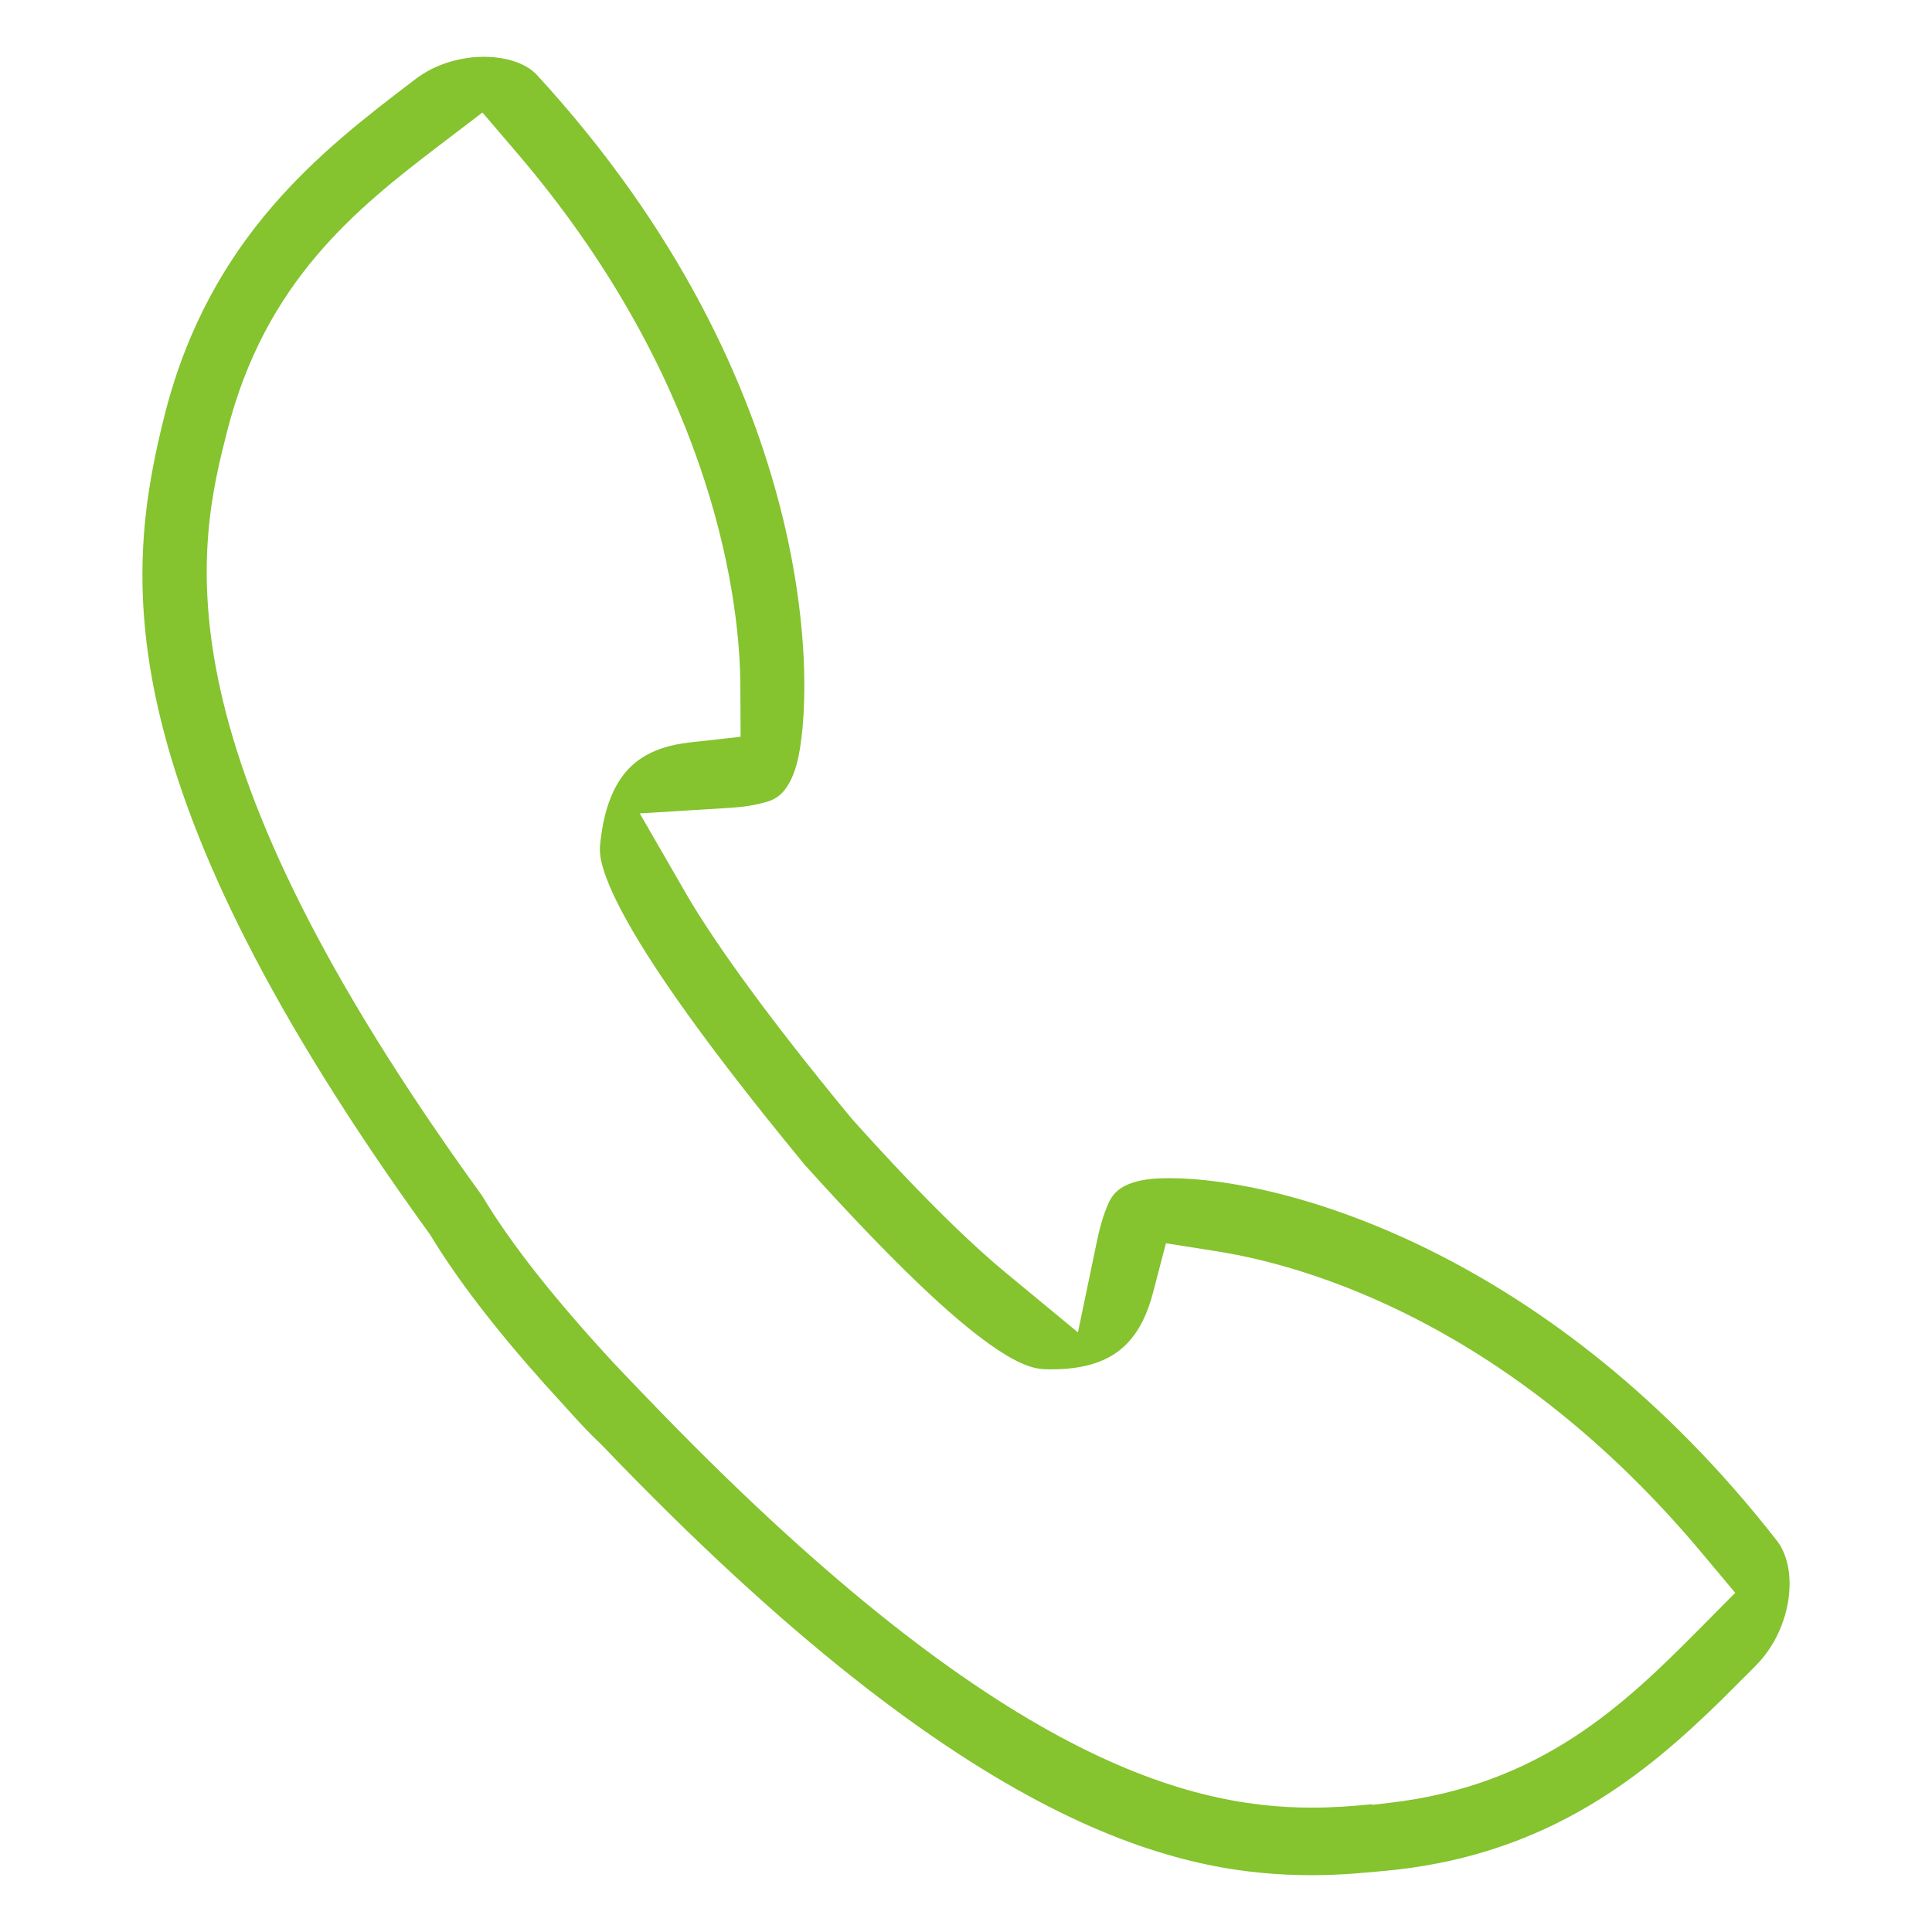 <svg width="68" height="68" viewBox="0 0 68 68" fill="none" xmlns="http://www.w3.org/2000/svg">
<path fill-rule="evenodd" clip-rule="evenodd" d="M17.081 2C17.865 2.01 18.433 2.24 18.758 2.505L18.882 2.621C28.927 13.543 28.702 24.405 28.043 26.888C27.881 27.479 27.66 27.775 27.508 27.925C27.349 28.081 27.177 28.165 27.013 28.214C26.573 28.345 26.137 28.405 25.74 28.43L22.517 28.629L24.131 31.426C24.974 32.888 26.735 35.449 29.964 39.356L29.99 39.387L30.017 39.418C32.723 42.43 34.4 43.971 35.383 44.783L37.94 46.896L38.616 43.65C38.707 43.214 38.825 42.782 39.01 42.362C39.185 41.964 39.462 41.76 39.86 41.628C40.313 41.478 40.794 41.469 41.169 41.469H41.183C45.147 41.469 54.585 44.02 62.551 54.24C62.872 54.661 63.07 55.361 62.954 56.242C62.839 57.113 62.433 57.986 61.8 58.621L61.789 58.633L61.689 58.735L60.583 59.839C57.916 62.449 54.574 65.196 49.141 65.808C48.179 65.903 47.256 66 46.183 66C41.624 66 34.329 64.588 21.207 50.886L21.17 50.847L21.131 50.811L20.876 50.563C20.607 50.295 20.3 49.966 19.97 49.597L19.959 49.584L19.947 49.571L19.154 48.699C17.373 46.704 16.079 45 15.171 43.51L15.13 43.444L15.084 43.379L14.546 42.63C9.086 34.948 6.583 29.333 5.584 25.016C4.568 20.624 5.074 17.435 5.814 14.534L5.813 14.534C7.405 8.341 11.316 5.299 14.52 2.864L14.525 2.86L14.643 2.77C15.307 2.265 16.206 1.99 17.081 2ZM15.476 5.107C12.52 7.36 9.334 9.913 7.993 15.184L7.992 15.186C7.498 17.135 6.783 19.956 7.769 24.331C8.734 28.613 11.29 34.248 16.95 42.061L16.972 42.092L16.973 42.093C16.976 42.098 16.98 42.104 16.984 42.111C16.988 42.118 16.993 42.126 16.999 42.136L17.003 42.143L17.007 42.149C17.995 43.8 19.553 45.756 21.565 47.935L21.581 47.952C21.981 48.376 22.36 48.777 22.722 49.147C34.807 61.754 41.641 63.623 46.169 63.623C46.921 63.623 47.615 63.571 48.268 63.504L48.305 63.524L48.906 63.454C54.226 62.84 57.171 59.996 59.79 57.358L61.074 56.063L59.904 54.665C53.128 46.569 45.971 44.538 42.826 44.041L41.037 43.759L40.579 45.511C40.407 46.167 40.127 46.827 39.645 47.312C39.219 47.741 38.481 48.196 37.025 48.196H36.896C36.553 48.189 36.052 48.179 34.843 47.321C33.532 46.391 31.54 44.567 28.319 40.992C24.331 36.151 22.509 33.366 21.694 31.705C21.295 30.891 21.172 30.414 21.133 30.15C21.098 29.915 21.112 29.774 21.15 29.481V29.479C21.352 27.899 21.927 27.179 22.406 26.806C22.942 26.388 23.619 26.205 24.28 26.131L26.067 25.932L26.058 24.134C26.041 20.526 24.777 13.082 18.21 5.398L16.981 3.96L15.476 5.107Z" fill="#85C32F"/>
</svg>